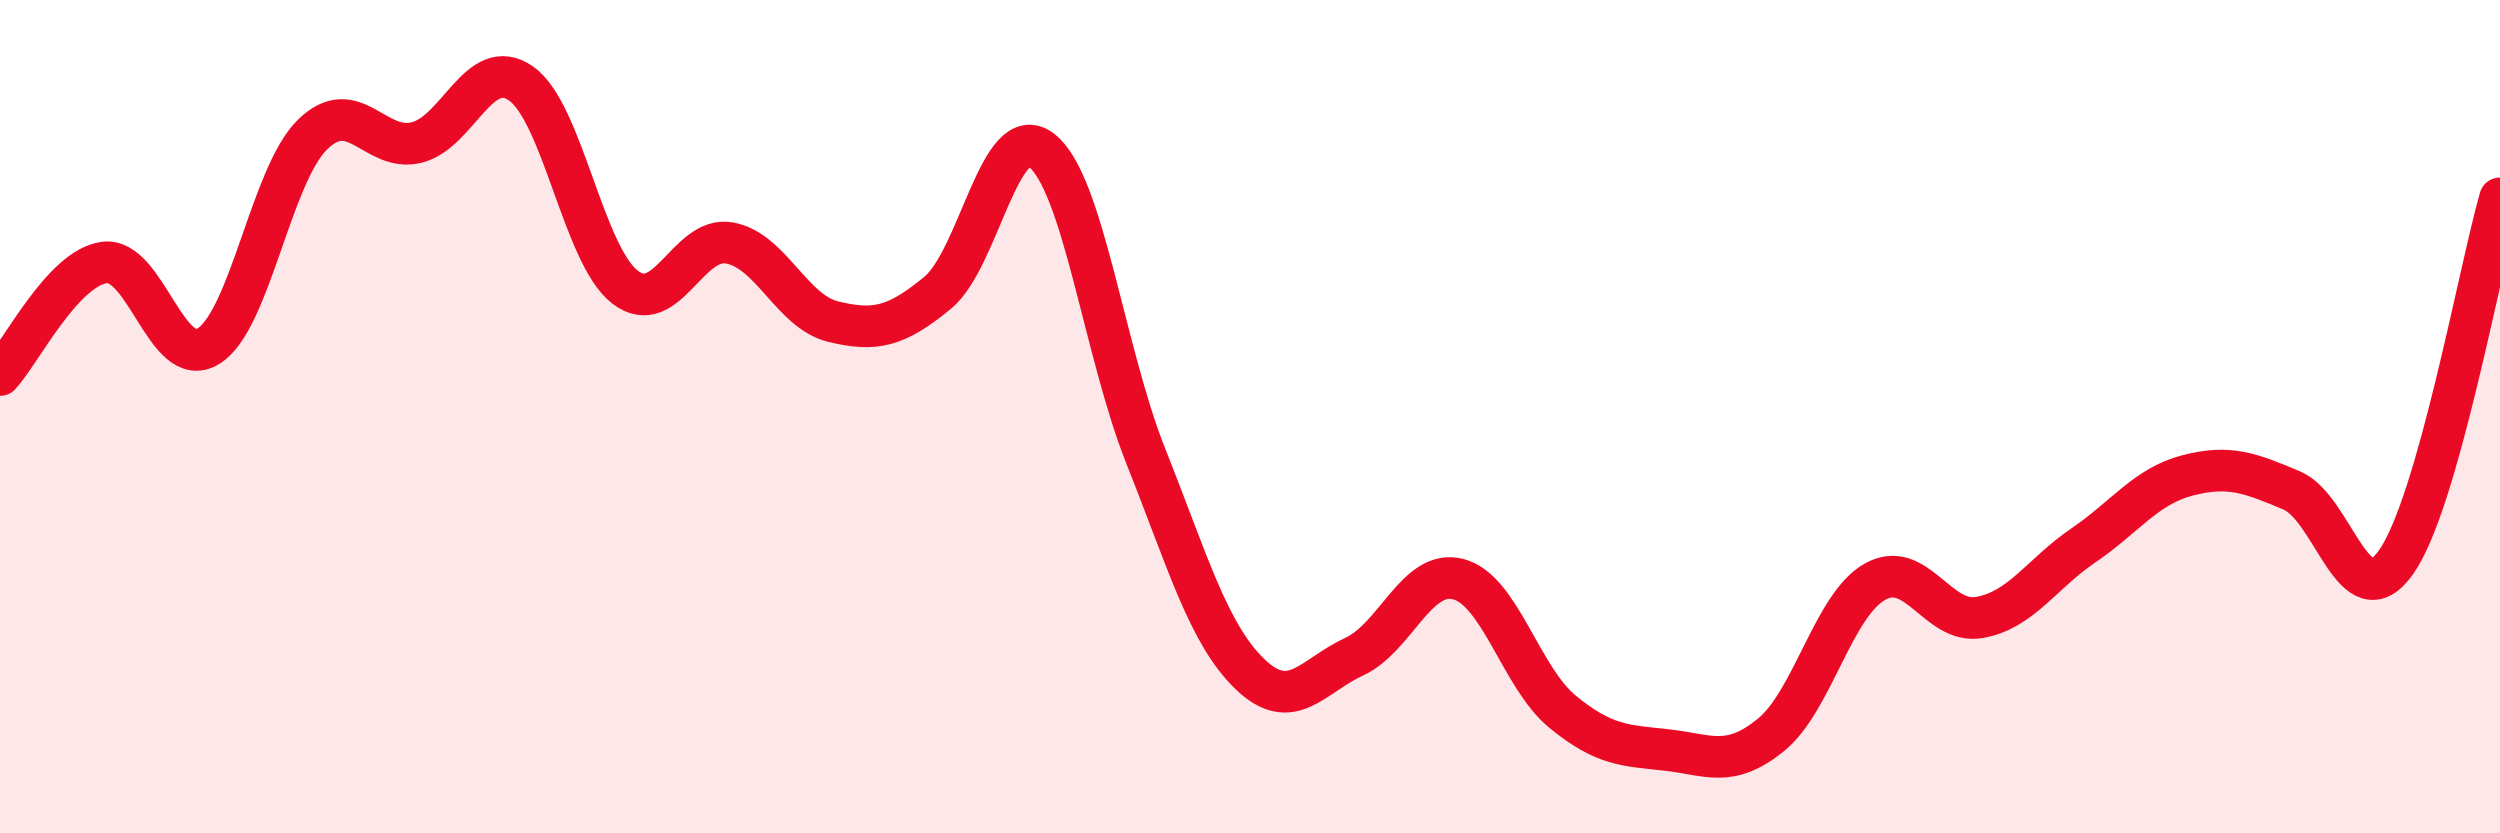 
    <svg width="60" height="20" viewBox="0 0 60 20" xmlns="http://www.w3.org/2000/svg">
      <path
        d="M 0,9 C 0.5,8.46 1.5,6.44 2.5,6.3 C 3.5,6.16 4,8.92 5,8.31 C 6,7.7 6.5,4.21 7.5,3.23 C 8.5,2.25 9,3.67 10,3.42 C 11,3.17 11.5,1.31 12.5,2 C 13.5,2.69 14,6.12 15,6.89 C 16,7.66 16.5,5.66 17.5,5.83 C 18.5,6 19,7.48 20,7.72 C 21,7.96 21.5,7.85 22.5,7.03 C 23.5,6.21 24,2.83 25,3.61 C 26,4.39 26.5,8.44 27.5,10.95 C 28.5,13.46 29,15.22 30,16.18 C 31,17.14 31.5,16.22 32.5,15.76 C 33.5,15.3 34,13.64 35,13.9 C 36,14.16 36.5,16.26 37.5,17.08 C 38.5,17.9 39,17.89 40,18 C 41,18.11 41.5,18.45 42.5,17.64 C 43.5,16.83 44,14.52 45,13.96 C 46,13.4 46.5,14.99 47.5,14.82 C 48.5,14.65 49,13.77 50,13.09 C 51,12.41 51.5,11.67 52.5,11.41 C 53.5,11.15 54,11.35 55,11.77 C 56,12.19 56.5,14.9 57.5,13.5 C 58.5,12.1 59.5,6.51 60,4.76L60 20L0 20Z"
        fill="#EB0A25"
        opacity="0.1"
        stroke-linecap="round"
        stroke-linejoin="round"
      />
      <path
        d="M 0,9 C 0.5,8.46 1.5,6.44 2.5,6.3 C 3.5,6.16 4,8.92 5,8.31 C 6,7.7 6.5,4.21 7.5,3.23 C 8.5,2.25 9,3.67 10,3.42 C 11,3.17 11.5,1.31 12.5,2 C 13.5,2.69 14,6.12 15,6.89 C 16,7.66 16.5,5.66 17.5,5.83 C 18.5,6 19,7.48 20,7.72 C 21,7.96 21.5,7.85 22.5,7.03 C 23.5,6.21 24,2.83 25,3.61 C 26,4.39 26.5,8.44 27.5,10.95 C 28.5,13.46 29,15.22 30,16.18 C 31,17.14 31.5,16.22 32.5,15.76 C 33.5,15.3 34,13.64 35,13.9 C 36,14.16 36.5,16.26 37.5,17.08 C 38.5,17.9 39,17.89 40,18 C 41,18.11 41.5,18.45 42.5,17.64 C 43.5,16.83 44,14.52 45,13.96 C 46,13.4 46.5,14.99 47.5,14.82 C 48.5,14.65 49,13.77 50,13.09 C 51,12.41 51.5,11.67 52.5,11.41 C 53.5,11.15 54,11.35 55,11.77 C 56,12.19 56.5,14.9 57.5,13.5 C 58.5,12.1 59.5,6.51 60,4.76"
        stroke="#EB0A25"
        stroke-width="1"
        fill="none"
        stroke-linecap="round"
        stroke-linejoin="round"
      />
    </svg>
  